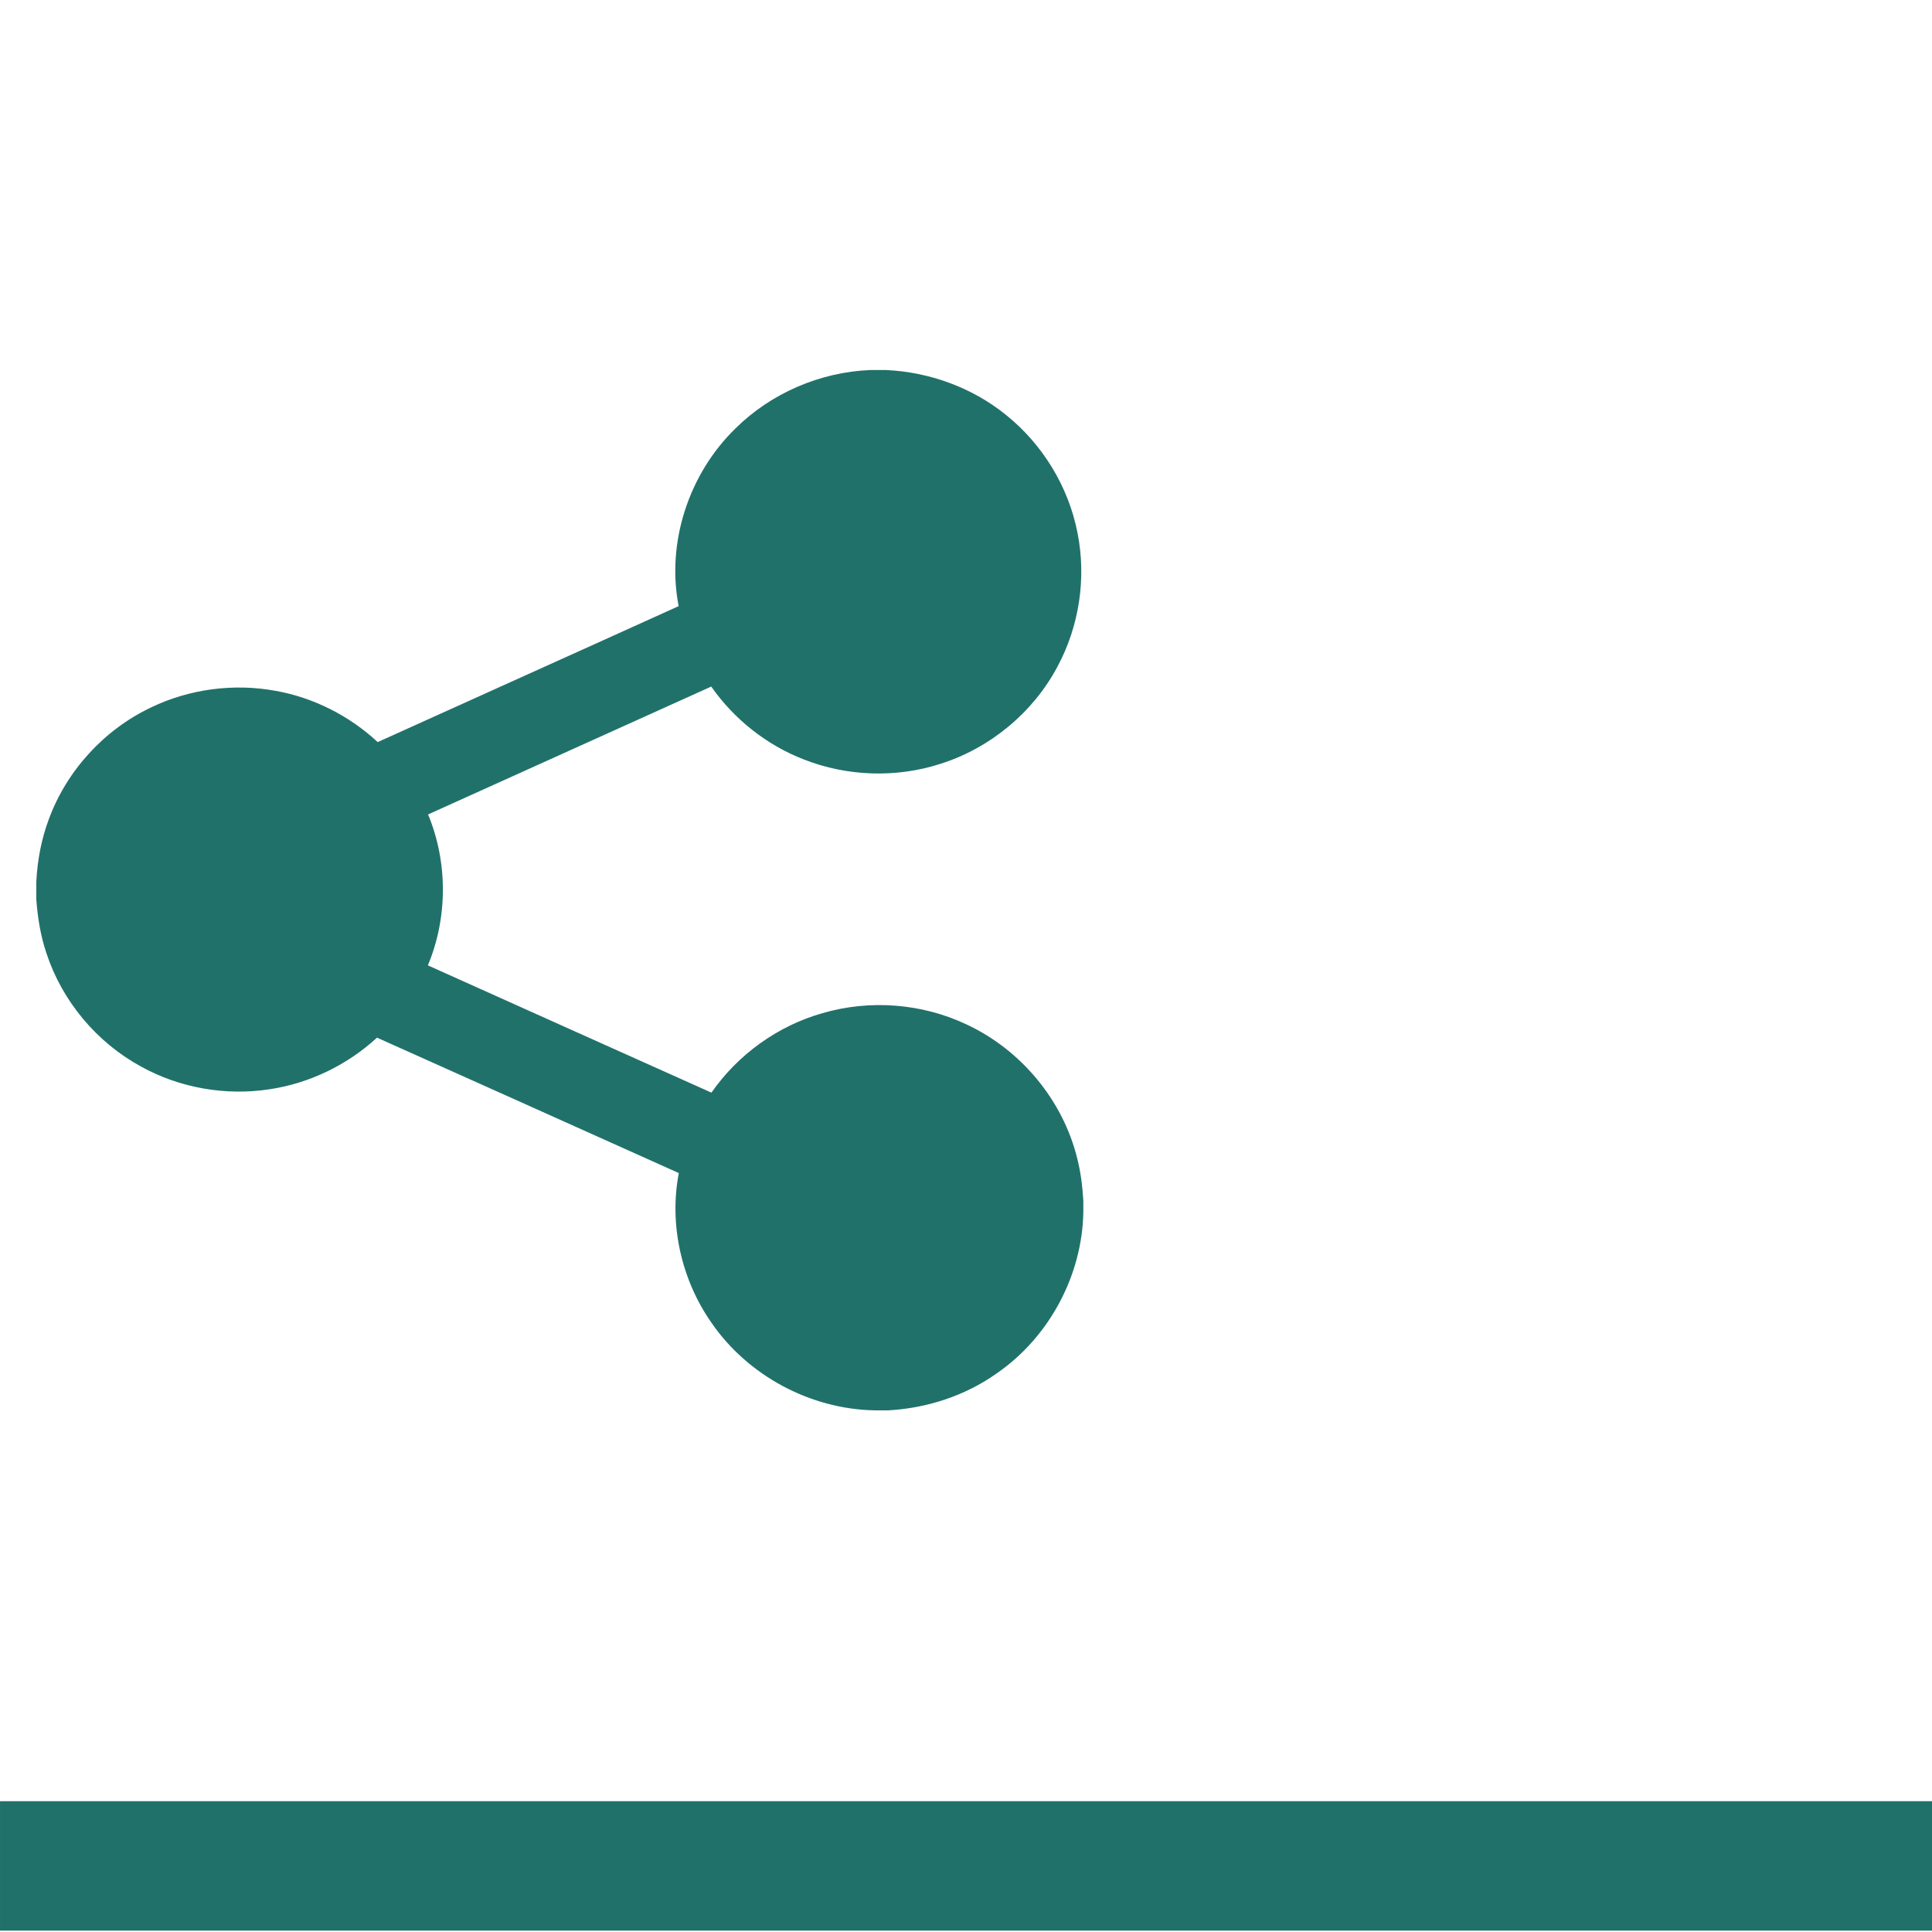 <?xml version="1.0" encoding="UTF-8" standalone="no"?>
<!DOCTYPE svg PUBLIC "-//W3C//DTD SVG 1.1//EN" "http://www.w3.org/Graphics/SVG/1.1/DTD/svg11.dtd">
<svg width="100%" height="100%" viewBox="0 0 142 142" version="1.1" xmlns="http://www.w3.org/2000/svg" xmlns:xlink="http://www.w3.org/1999/xlink" xml:space="preserve" xmlns:serif="http://www.serif.com/" style="fill-rule:evenodd;clip-rule:evenodd;stroke-linejoin:round;stroke-miterlimit:2;">
    <g transform="matrix(1,0,0,1,-521.164,-1.205)">
        <g id="Artboard1" transform="matrix(0.056,0,0,0.043,521.164,1.205)">
            <rect x="0" y="0" width="2550" height="3300" style="fill:none;"/>
            <clipPath id="_clip1">
                <rect x="0" y="0" width="2550" height="3300"/>
            </clipPath>
            <g clip-path="url(#_clip1)">
                <g transform="matrix(18.217,0,0,9.241,-27.192,1892.02)">
                    <rect x="1.493" y="128.415" width="139.982" height="23.945" style="fill:rgb(33,113,107);"/>
                </g>
                <g transform="matrix(2.684,0,0,3.473,47.652,632.484)">
                    <path d="M407.8,0L415.58,0C436.73,1 457.59,8.6 474.06,21.99C492.03,36.47 504.73,57.37 509.13,80.05C513.59,102.39 510,126.21 499.2,146.26C487.24,168.76 466.23,186.19 441.95,193.87C420.4,200.85 396.46,200.01 375.4,191.69C357.13,184.6 341.22,171.86 330.04,155.79C283.88,176.74 237.74,197.75 191.58,218.72C201.27,242.25 201.22,269.5 191.48,293C237.68,313.92 283.91,334.78 330.14,355.64C343.08,336.91 362.53,322.76 384.45,316.52C407.58,309.71 433.19,311.7 454.95,322.11C481.62,334.62 502.1,359.52 509.05,388.17C510.75,394.92 511.58,401.85 512,408.8L512,414.34C511.49,445.55 495.34,475.96 469.7,493.77C454.27,504.81 435.6,510.93 416.7,512L409.77,512C378.34,511.37 347.84,494.83 330.14,468.87C315.42,447.69 309.35,420.61 314.18,395.23C265.02,372.94 215.79,350.8 166.6,328.58C152.09,342.02 133.58,351.06 114.01,353.99C92.64,357.28 70.19,353.38 51.28,342.84C29.56,330.97 12.66,310.64 4.98,287.11C2.09,278.56 0.67,269.59 0,260.61L0,251.89C0.52,241.41 2.44,230.97 6.1,221.13C14.8,197.24 33.11,177.05 56.04,166.09C74.86,156.94 96.63,154.08 117.2,157.92C135.77,161.28 153.18,170.25 166.95,183.11C215.98,160.75 265.09,138.58 314.1,116.2C308.05,84.85 319.09,51.13 341.79,28.84C359.2,11.44 383.22,1.01 407.8,0Z" style="fill:rgb(33,113,107);fill-rule:nonzero;"/>
                </g>
            </g>
        </g>
    </g>
</svg>
